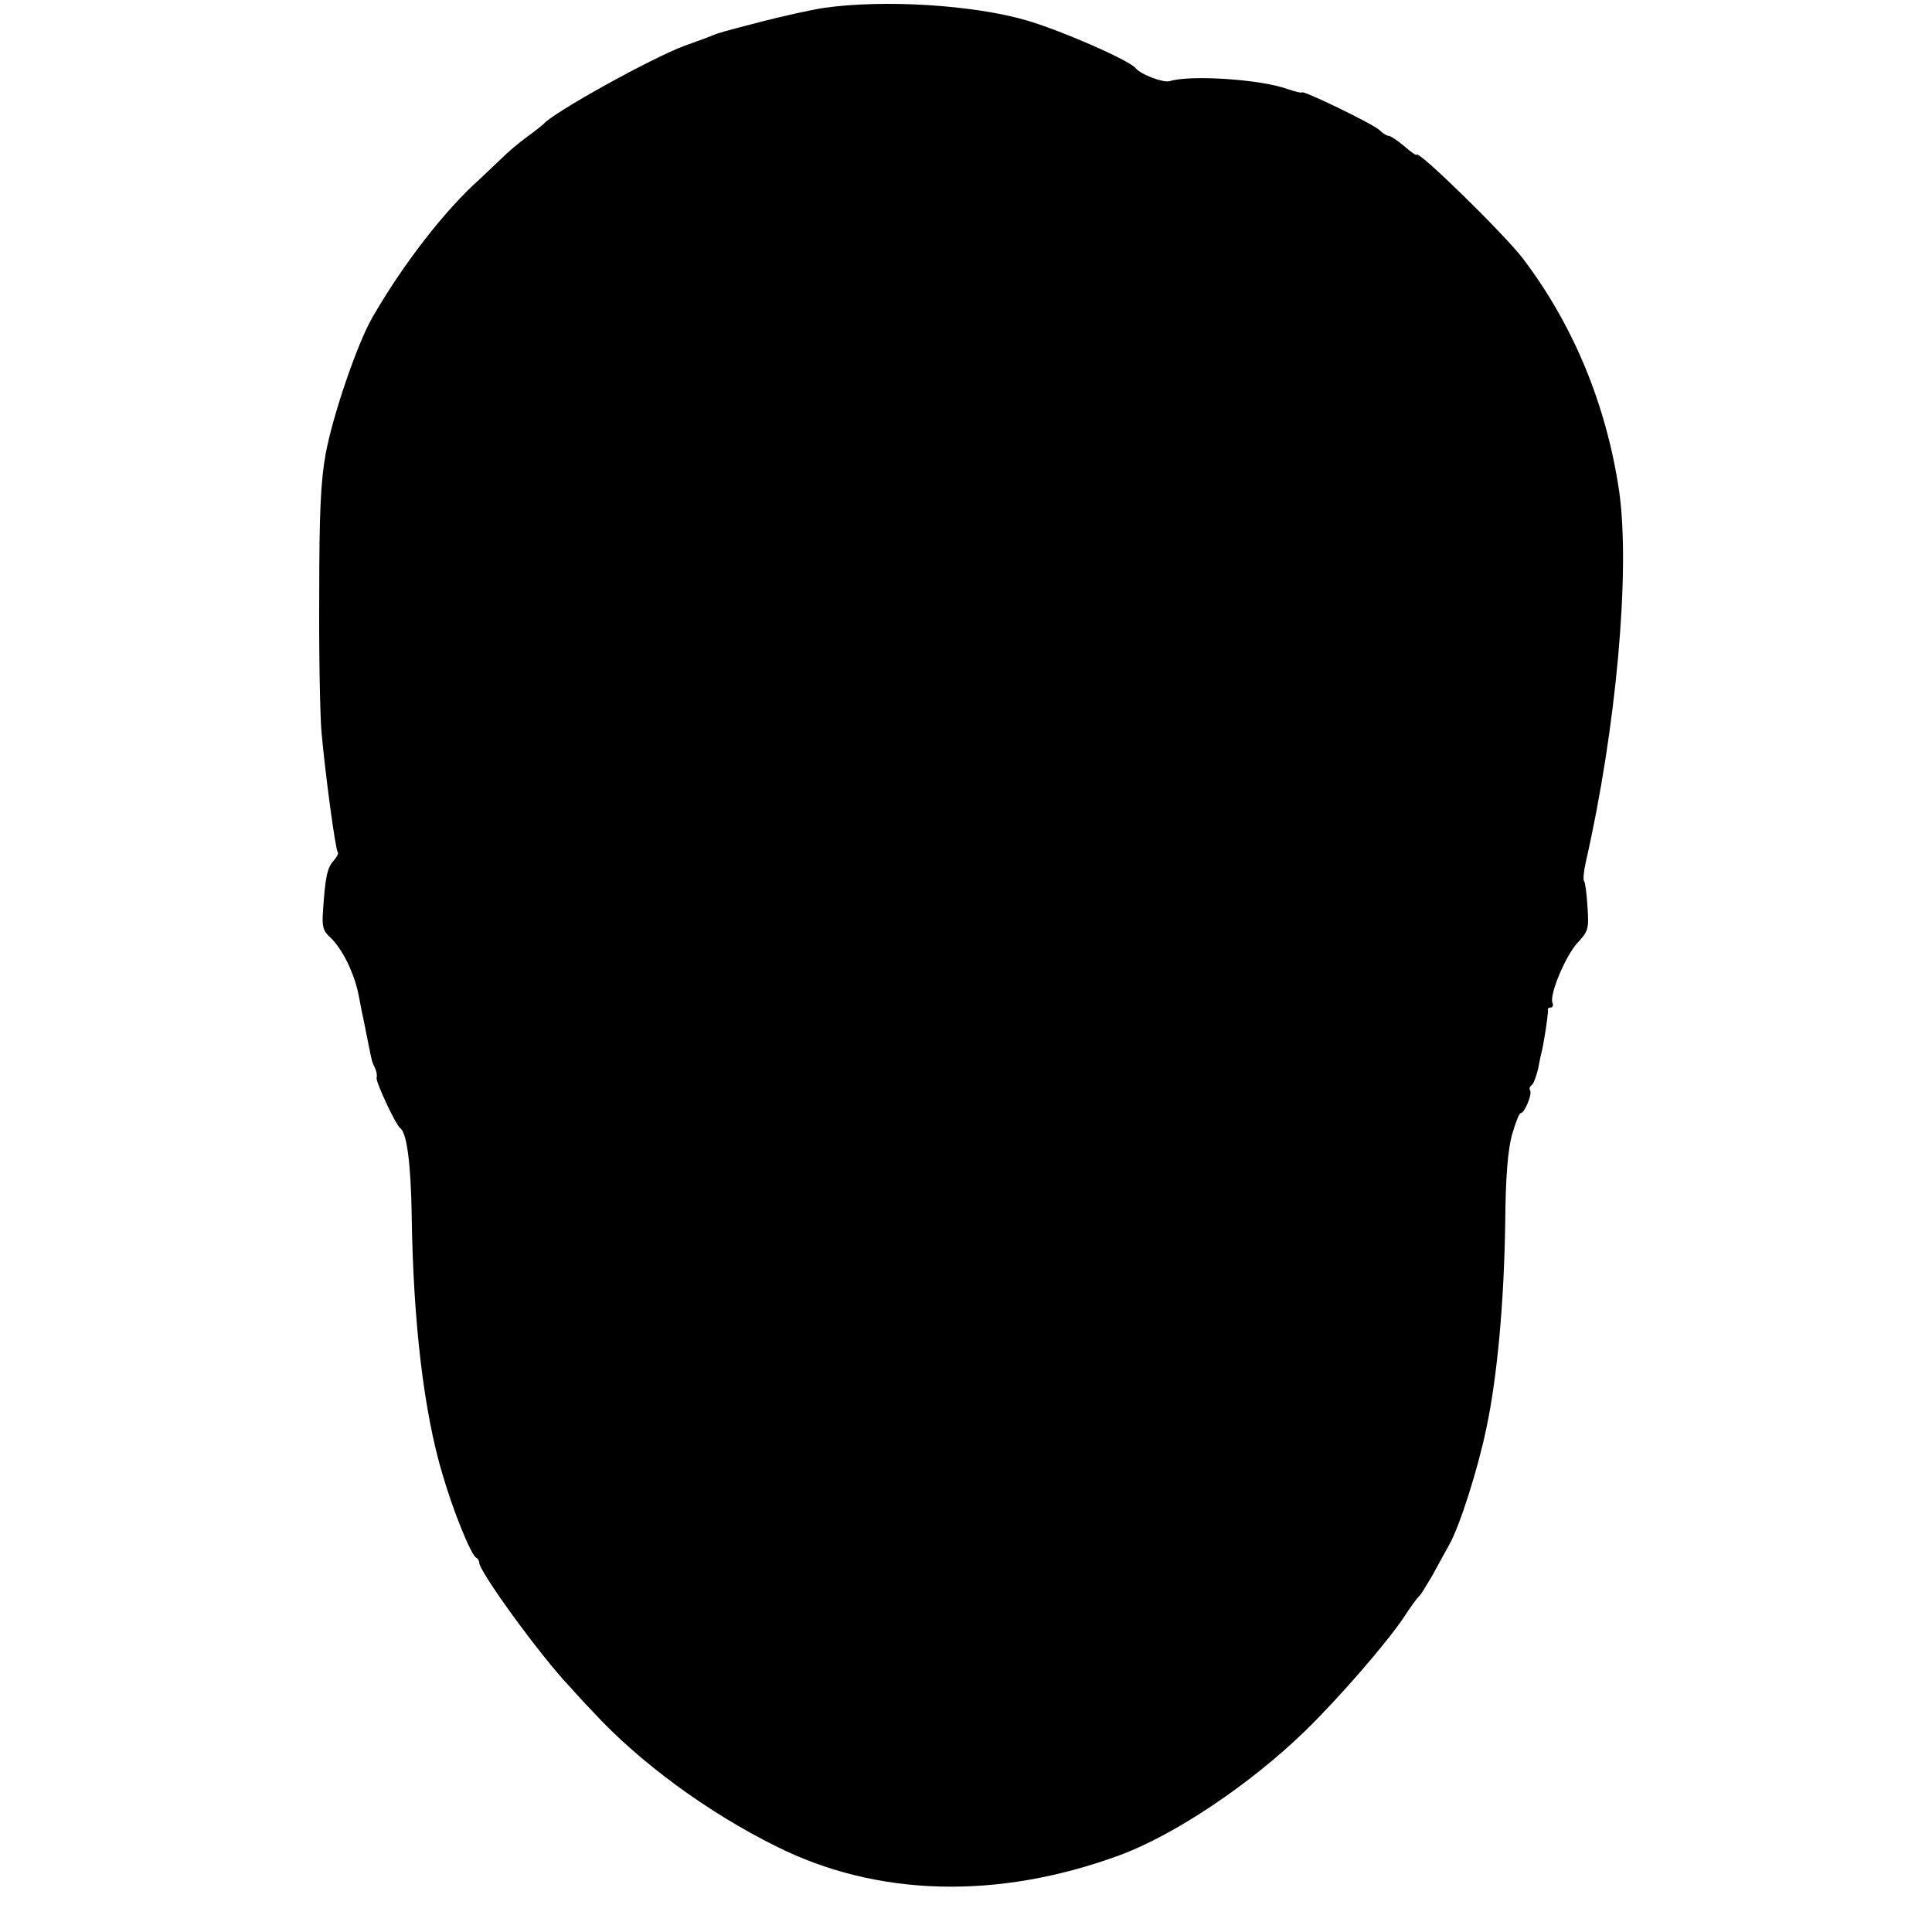 <?xml version="1.0" standalone="no"?>
<!DOCTYPE svg PUBLIC "-//W3C//DTD SVG 20010904//EN"
 "http://www.w3.org/TR/2001/REC-SVG-20010904/DTD/svg10.dtd">
<svg version="1.0" xmlns="http://www.w3.org/2000/svg"
 width="512pt" height="512pt" viewBox="0 0 512 512"
 preserveAspectRatio="xMidYMid meet">
<g transform="translate(0,512) scale(0.1,-0.1)"
fill="#000000" stroke="none">
<path d="M2183 5099 c-33 -5 -105 -21 -160 -35 -119 -31 -114 -30 -133 -37 -8
-4 -42 -16 -75 -28 -85 -31 -349 -177 -375 -208 -3 -3 -23 -19 -45 -35 -22
-16 -51 -41 -65 -55 -15 -14 -42 -40 -60 -57 -90 -80 -202 -224 -283 -365 -40
-69 -105 -259 -124 -362 -13 -71 -17 -156 -17 -372 -1 -154 2 -318 6 -365 10
-112 37 -312 43 -318 3 -3 -2 -13 -11 -23 -17 -19 -22 -43 -28 -133 -3 -41 0
-53 19 -70 32 -30 63 -93 75 -151 5 -28 12 -61 15 -75 3 -14 8 -41 12 -60 9
-44 8 -42 17 -61 4 -9 6 -20 4 -25 -3 -10 51 -126 63 -134 17 -12 28 -95 30
-230 4 -283 32 -520 81 -685 30 -103 77 -217 90 -223 4 -2 8 -8 8 -13 0 -24
162 -247 240 -329 8 -9 35 -39 61 -66 122 -133 304 -267 486 -357 267 -134
587 -142 909 -24 147 54 348 189 494 331 89 87 215 232 261 301 18 28 36 52
40 55 4 3 19 28 35 55 15 28 35 64 45 82 27 48 75 197 98 308 29 136 47 335
50 545 1 123 7 192 18 233 9 31 19 57 23 57 10 0 31 50 25 60 -3 5 -1 11 4 14
5 3 12 23 17 43 4 21 8 40 9 43 5 17 19 106 17 113 -1 4 2 7 8 7 5 0 7 6 4 13
-8 22 36 127 68 160 27 29 29 36 25 94 -2 34 -6 65 -9 68 -3 3 -1 25 4 48 81
354 119 773 89 985 -34 230 -122 442 -256 618 -53 68 -279 289 -281 274 0 -3
-15 7 -33 23 -18 15 -36 27 -41 27 -5 0 -16 7 -24 15 -16 16 -206 108 -206
100 0 -2 -17 2 -38 9 -71 26 -258 38 -312 21 -17 -5 -76 17 -90 34 -17 21
-190 97 -286 126 -142 42 -381 57 -541 34z"/>
</g>
</svg>
